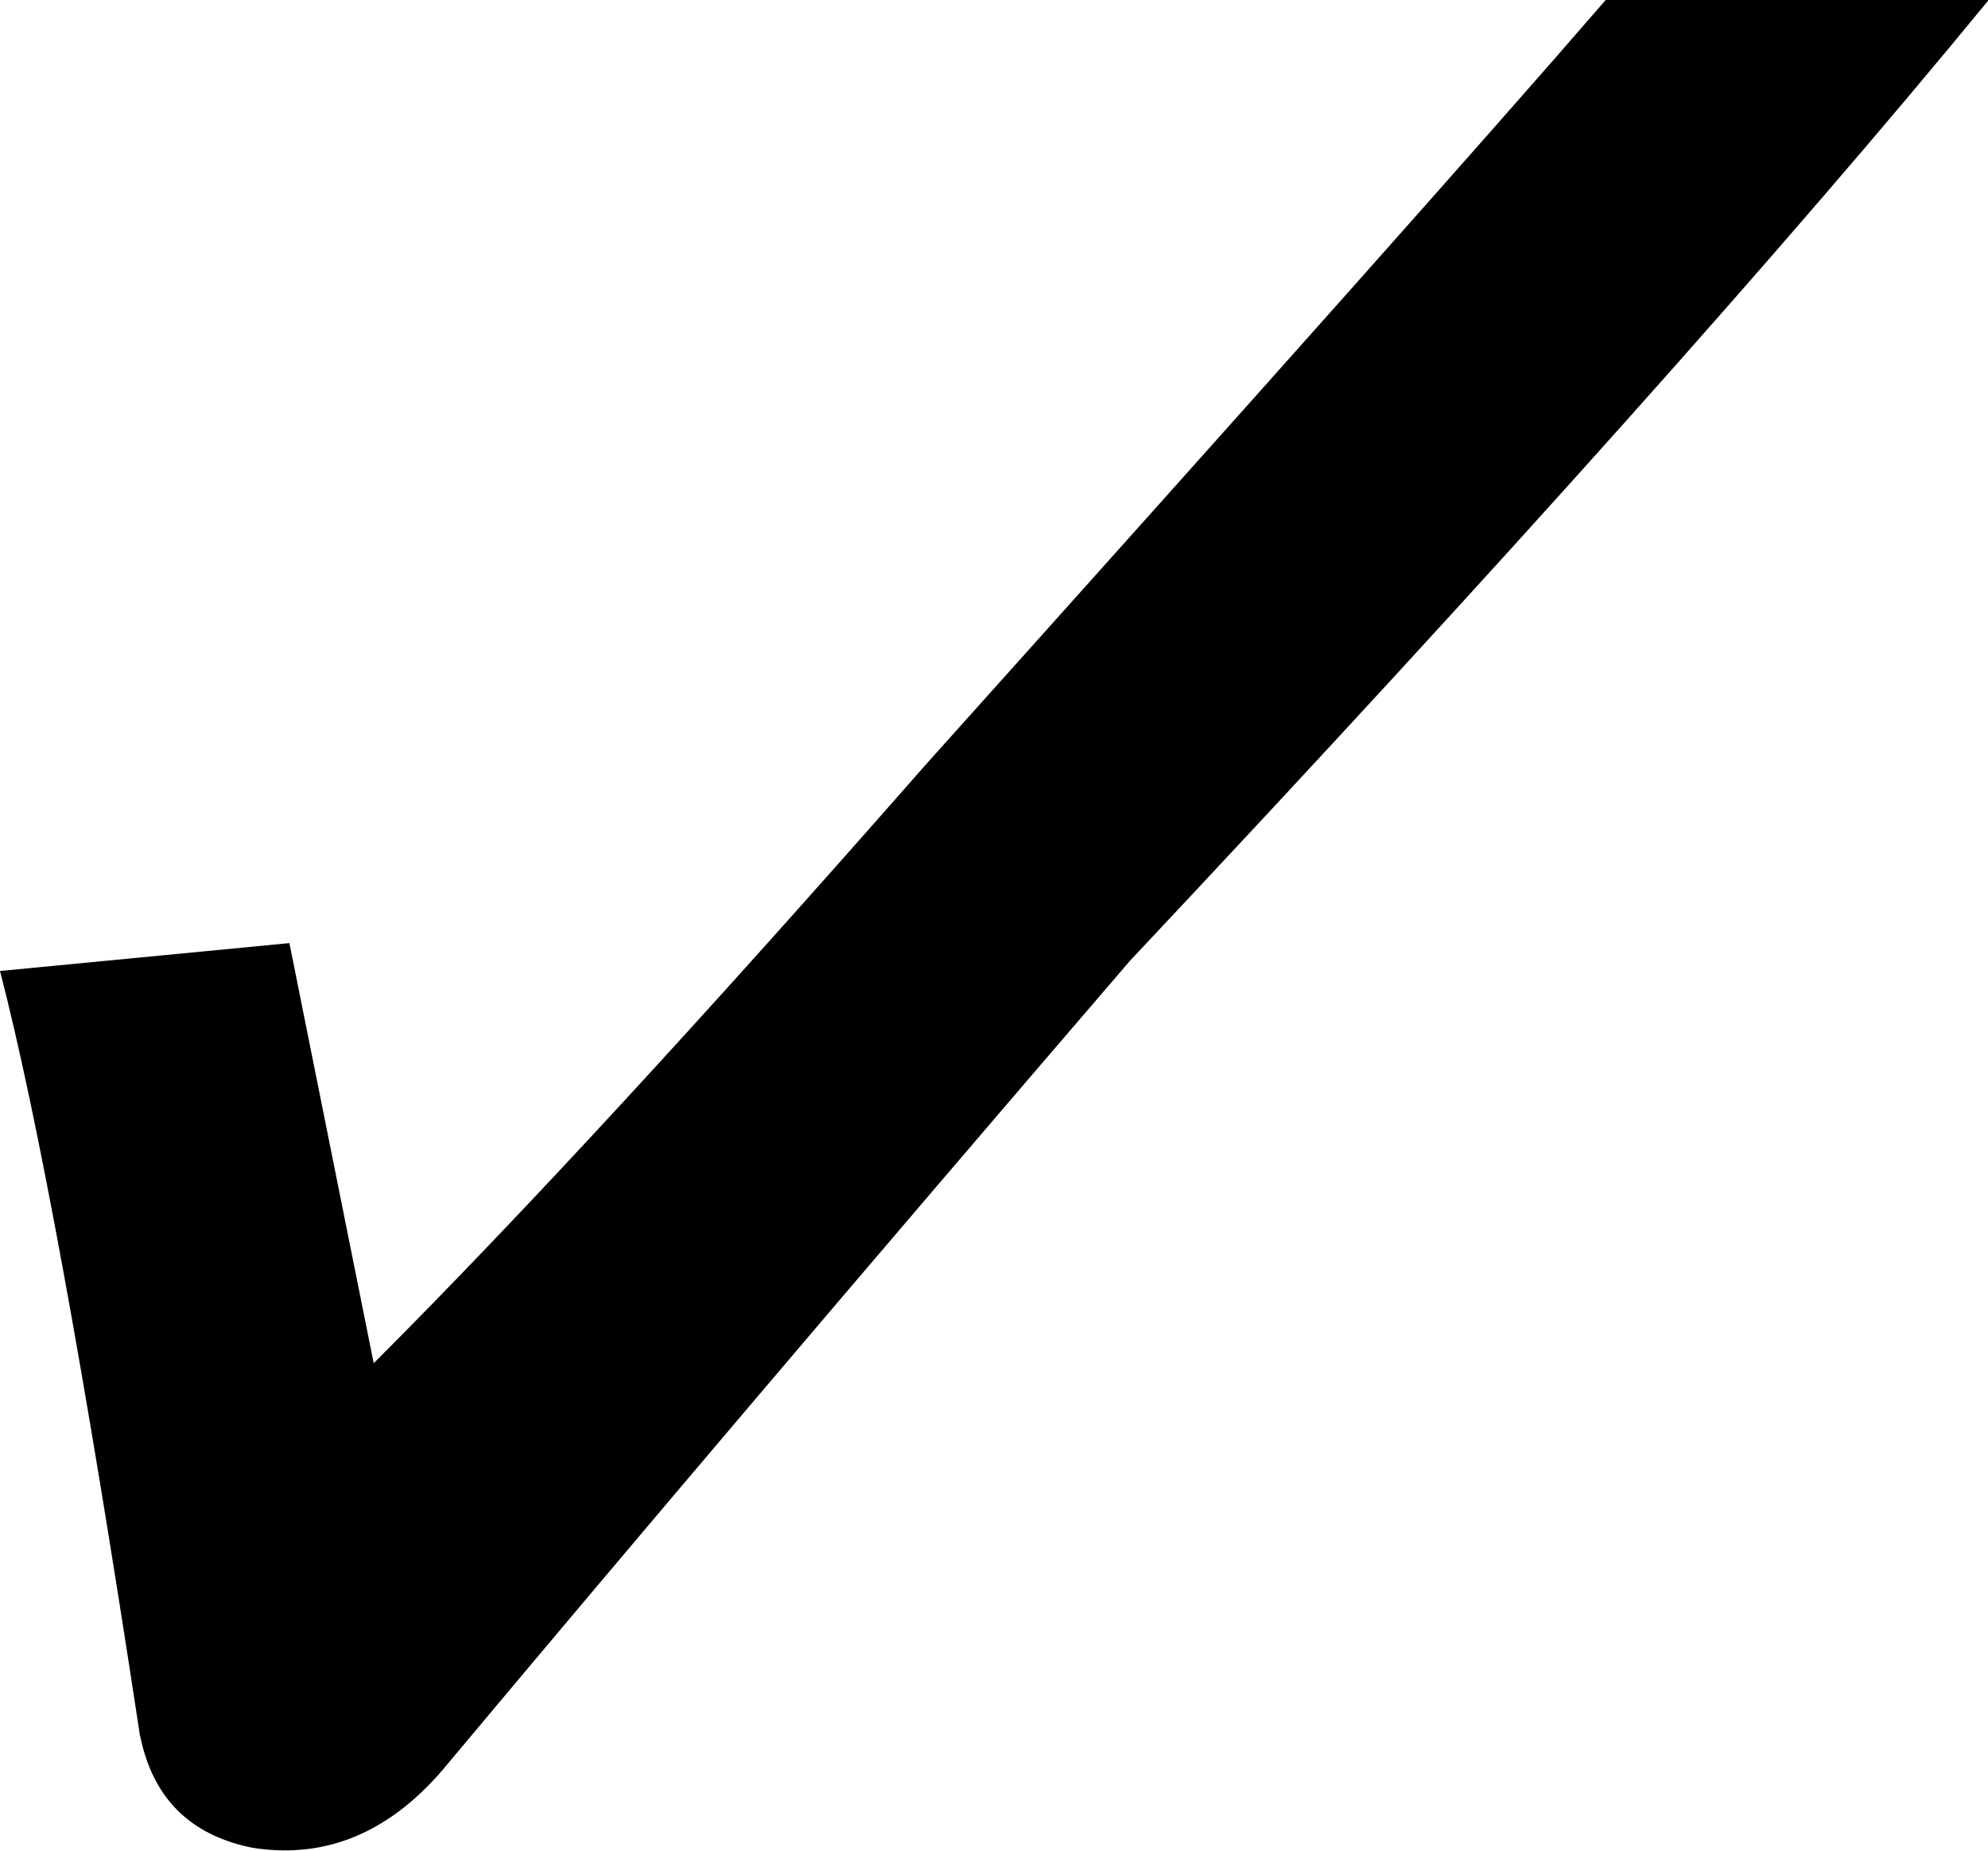 <?xml version="1.0" encoding="UTF-8"?>
<svg id="_レイヤー_2" data-name="レイヤー 2" xmlns="http://www.w3.org/2000/svg" width="29.95" height="27.89" viewBox="0 0 29.95 27.89">
  <defs>
    <style>
      .cls-1 {
        stroke-width: 0px;
      }
    </style>
  </defs>
  <g id="_具" data-name="具">
    <path class="cls-1" d="m2.11,26.16c-.84-5.53-1.55-9.37-2.11-11.53l4.36-.42,1.27,6.33c2.25-2.25,5.01-5.25,8.3-9C18.98,5.91,22.41,2.06,24.19,0h5.77c-3,3.66-7.31,8.49-12.94,14.48-4.03,4.69-7.45,8.72-10.27,12.09-.84,1.03-1.83,1.45-2.95,1.27-.94-.19-1.5-.75-1.69-1.69Z"/>
  </g>
</svg>